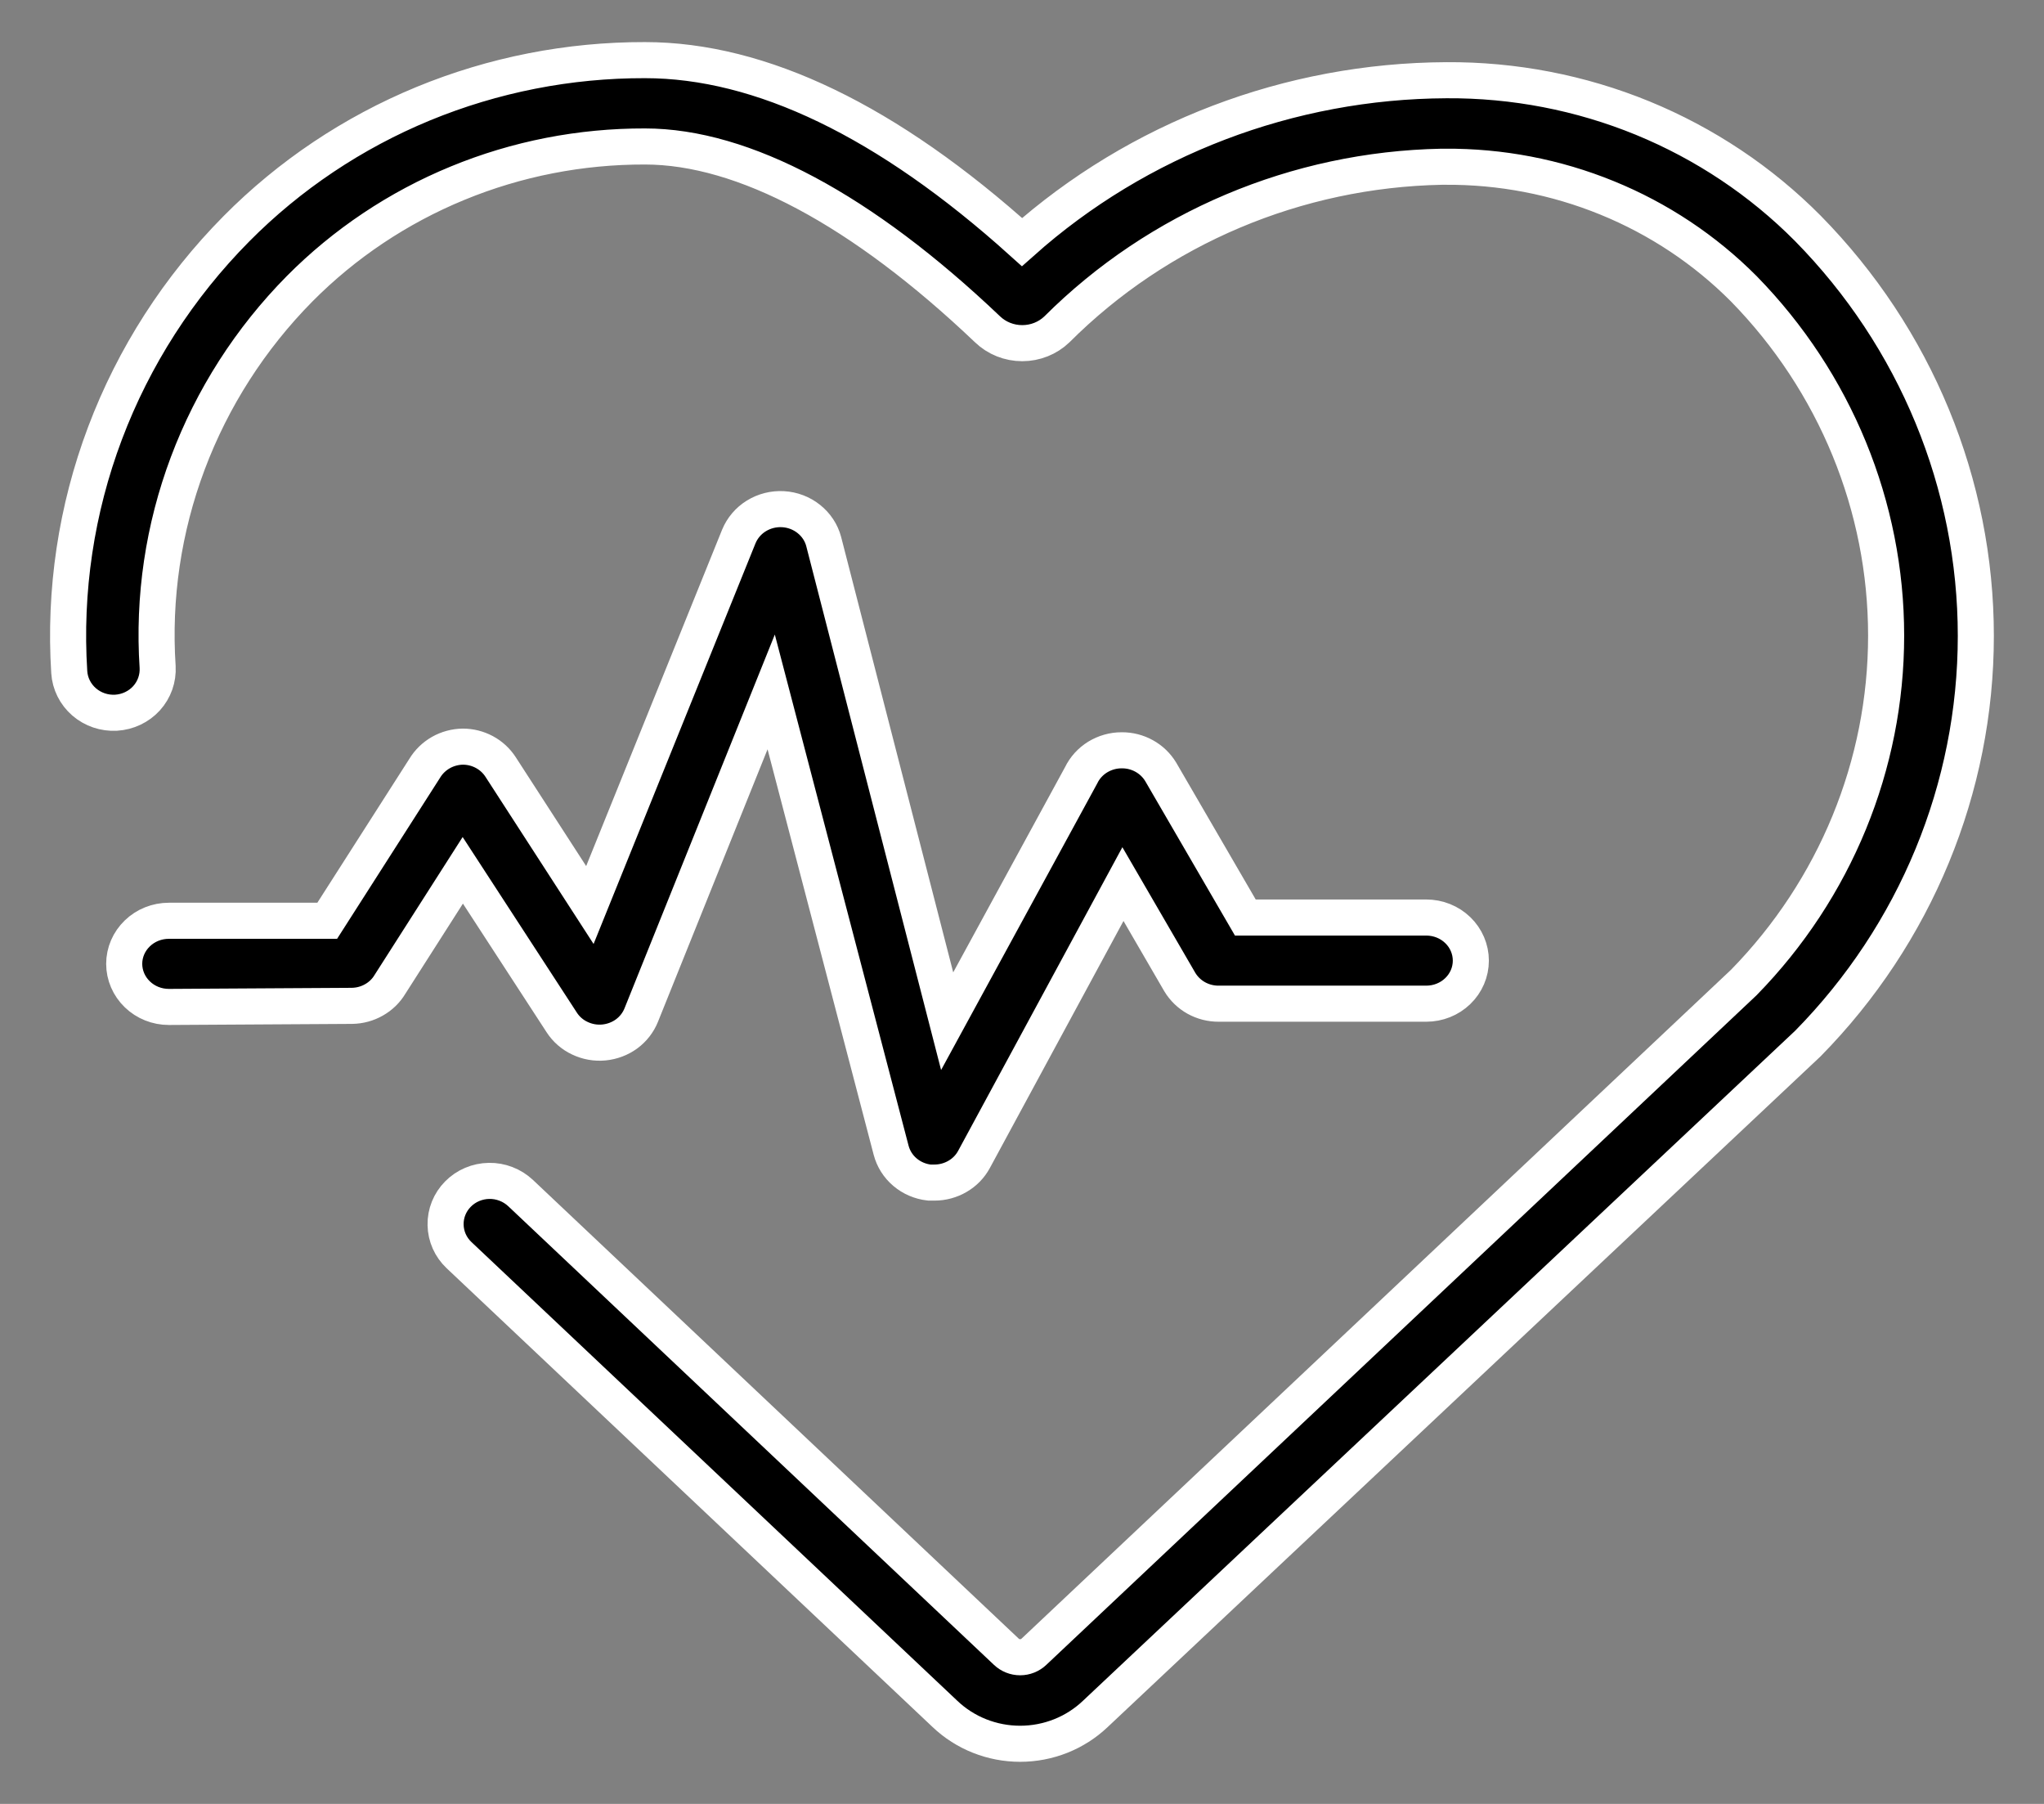 <svg width="34" height="30" viewBox="0 0 34 30" fill="none" xmlns="http://www.w3.org/2000/svg">
<rect x="0" y="0" width="34" height="30" fill="#808080" stroke="none"/>
<path d="M1.152 11.178C1.164 11.368 1.253 11.546 1.399 11.673C1.545 11.799 1.736 11.864 1.931 11.853C2.126 11.841 2.308 11.755 2.438 11.612C2.567 11.469 2.633 11.282 2.622 11.091C2.546 9.94 2.717 8.786 3.124 7.703C3.531 6.62 4.164 5.632 4.984 4.802C5.73 4.05 6.623 3.453 7.61 3.047C8.597 2.64 9.658 2.433 10.729 2.436C12.364 2.436 14.337 3.488 16.427 5.477C16.581 5.625 16.788 5.707 17.004 5.707C17.22 5.707 17.427 5.625 17.581 5.477C19.269 3.791 21.567 2.82 23.98 2.773H24.035C24.961 2.766 25.878 2.942 26.733 3.291C27.587 3.639 28.36 4.153 29.006 4.802C30.526 6.355 31.374 8.422 31.374 10.571C31.374 12.72 30.526 14.787 29.006 16.34L17.199 27.469C17.137 27.528 17.055 27.561 16.969 27.561C16.883 27.561 16.801 27.528 16.739 27.469L8.658 19.84C8.588 19.775 8.506 19.723 8.416 19.689C8.326 19.654 8.23 19.637 8.134 19.639C7.939 19.642 7.753 19.721 7.618 19.858C7.482 19.995 7.408 20.18 7.412 20.37C7.415 20.561 7.496 20.742 7.636 20.874L15.718 28.503C16.053 28.822 16.502 29 16.969 29C17.436 29 17.885 28.822 18.22 28.503L30.071 17.356C31.864 15.534 32.866 13.104 32.866 10.576C32.866 8.048 31.864 5.619 30.071 3.797C29.291 3.011 28.357 2.388 27.324 1.964C26.291 1.541 25.181 1.327 24.061 1.334C21.448 1.346 18.932 2.306 17 4.026C14.763 2.012 12.654 1 10.729 1C9.462 0.997 8.207 1.244 7.039 1.725C5.871 2.207 4.815 2.914 3.933 3.804C2.97 4.776 2.226 5.934 1.747 7.204C1.268 8.474 1.066 9.827 1.152 11.178Z" fill="black" stroke="white" stroke-width="0.6"/>
<path d="M5.855 16.728C5.984 16.726 6.11 16.692 6.22 16.629C6.331 16.567 6.423 16.477 6.487 16.37L7.698 14.474L9.344 17.004C9.417 17.117 9.521 17.208 9.645 17.266C9.768 17.325 9.907 17.35 10.044 17.337C10.181 17.324 10.312 17.275 10.422 17.195C10.532 17.114 10.616 17.006 10.666 16.882L12.828 11.507L14.823 19.129C14.86 19.27 14.94 19.398 15.054 19.494C15.167 19.59 15.308 19.65 15.458 19.667H15.544C15.679 19.667 15.812 19.631 15.928 19.563C16.044 19.496 16.138 19.399 16.201 19.283L18.679 14.703L19.626 16.334C19.692 16.443 19.786 16.534 19.899 16.597C20.013 16.66 20.142 16.693 20.272 16.692H23.724C23.921 16.692 24.11 16.617 24.249 16.482C24.388 16.348 24.466 16.166 24.466 15.976C24.466 15.786 24.388 15.603 24.249 15.469C24.11 15.334 23.921 15.259 23.724 15.259H20.715L19.307 12.836C19.241 12.727 19.147 12.636 19.033 12.573C18.92 12.51 18.791 12.477 18.66 12.478C18.518 12.477 18.379 12.517 18.259 12.59C18.139 12.664 18.044 12.769 17.984 12.893L15.755 16.983L13.701 9.005C13.662 8.858 13.575 8.727 13.454 8.631C13.333 8.534 13.183 8.477 13.026 8.468C12.869 8.459 12.714 8.498 12.581 8.58C12.449 8.661 12.347 8.782 12.289 8.923L9.812 15.051L8.326 12.754C8.259 12.651 8.167 12.566 8.057 12.507C7.947 12.448 7.824 12.417 7.698 12.417C7.57 12.419 7.444 12.453 7.333 12.516C7.223 12.579 7.131 12.668 7.066 12.775L5.443 15.313H2.809C2.612 15.313 2.423 15.388 2.284 15.523C2.145 15.657 2.066 15.839 2.066 16.029C2.066 16.219 2.145 16.402 2.284 16.536C2.423 16.671 2.612 16.746 2.809 16.746L5.855 16.728Z" fill="black" stroke="white" stroke-width="0.6"/>
</svg>
